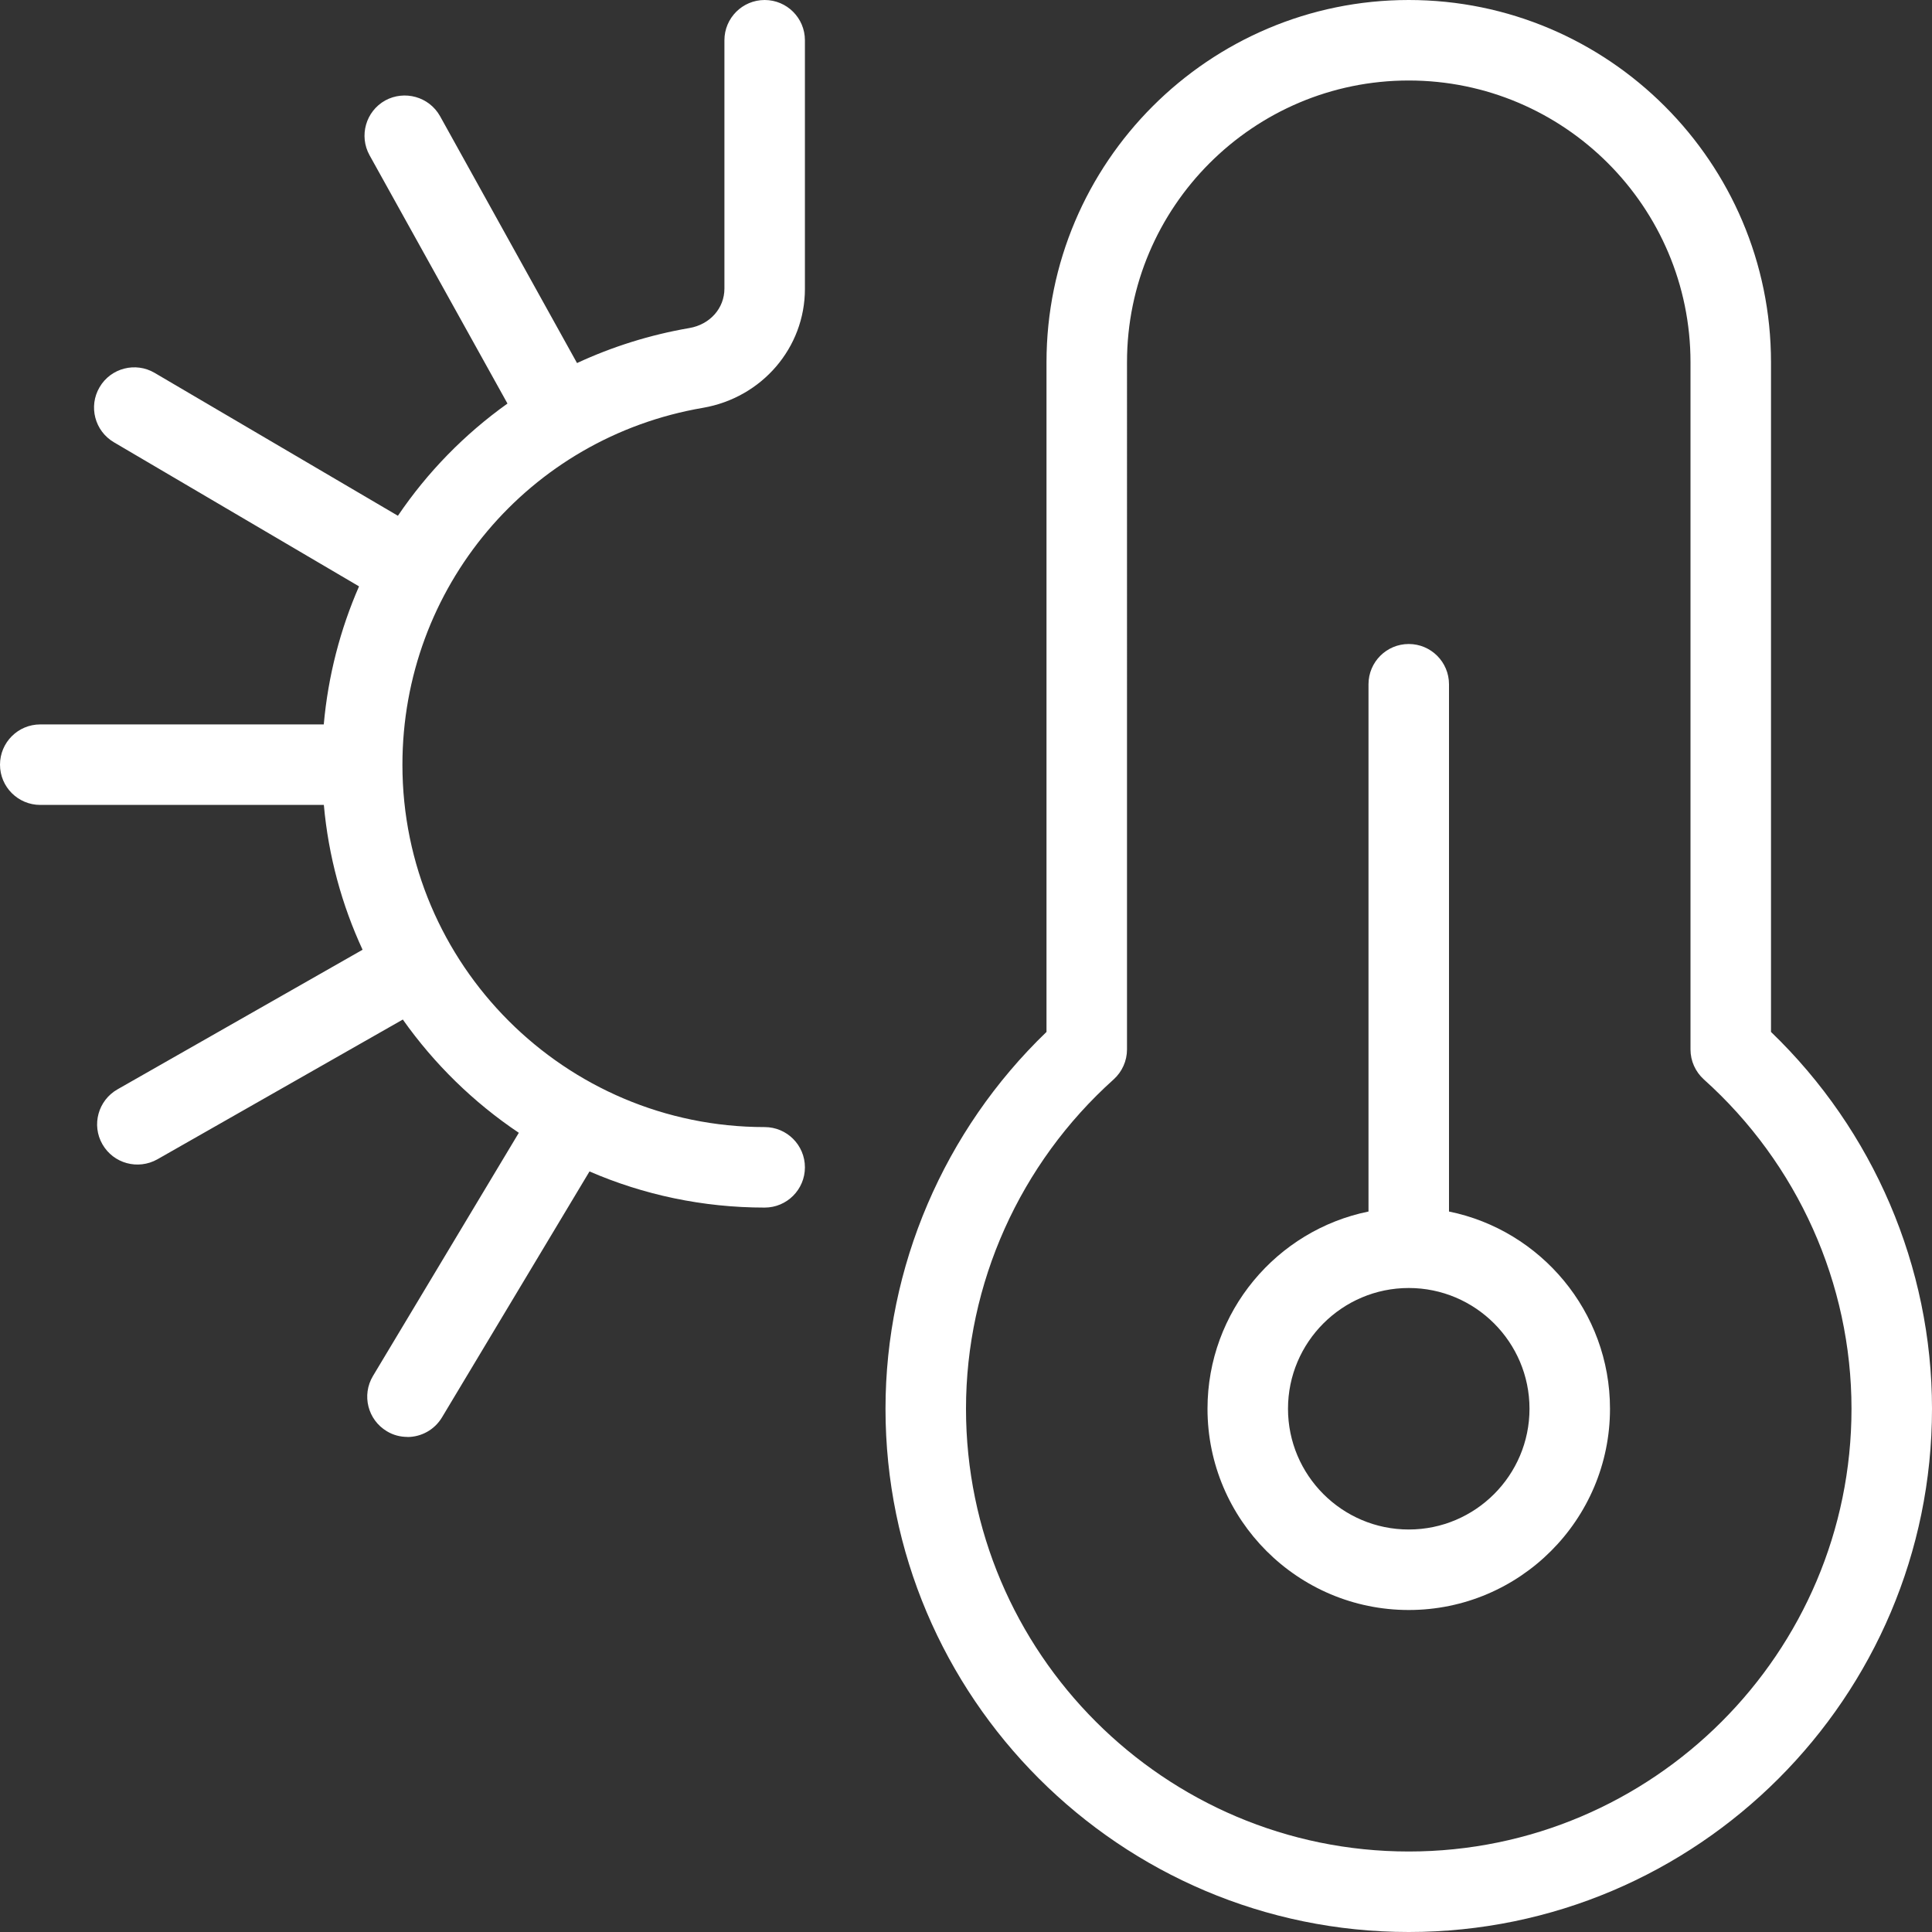 <?xml version="1.0" encoding="UTF-8"?> <svg xmlns="http://www.w3.org/2000/svg" xmlns:xlink="http://www.w3.org/1999/xlink" xmlns:svgjs="http://svgjs.dev/svgjs" id="Layer_1" data-name="Layer 1" width="300" height="300" viewBox="0 0 24 24" version="1.1"><rect x="0" y="0" width="24" height="24" fill="#333333" stroke="none"/><g transform="matrix(1,0,0,1,0,0)"><path d="M17.5,24c-3.584,0-6.5-2.916-6.5-6.5,0-1.763,.727-3.456,2-4.681V4.5c0-2.481,2.019-4.5,4.5-4.5s4.5,2.019,4.5,4.5V12.819c1.273,1.225,2,2.918,2,4.681,0,3.584-2.916,6.5-6.5,6.5Zm0-23c-1.93,0-3.5,1.57-3.5,3.5V13.037c0,.142-.061,.277-.166,.372-1.166,1.046-1.834,2.537-1.834,4.091,0,3.032,2.468,5.5,5.5,5.5s5.5-2.468,5.5-5.5c0-1.554-.668-3.045-1.834-4.091-.105-.095-.166-.23-.166-.372V4.5c0-1.93-1.57-3.5-3.5-3.5Zm0,19c-1.379,0-2.5-1.121-2.5-2.5,0-1.207,.86-2.218,2-2.45v-6.55c0-.276,.224-.5,.5-.5s.5,.224,.5,.5v6.55c1.14,.232,2,1.243,2,2.45,0,1.379-1.121,2.5-2.5,2.5Zm0-4c-.827,0-1.5,.673-1.5,1.5s.673,1.5,1.5,1.5,1.5-.673,1.5-1.5-.673-1.5-1.5-1.5Zm-12.438,1.85c-.088,0-.177-.022-.257-.071-.237-.142-.314-.449-.172-.686l1.812-3.021c-.562-.377-1.051-.855-1.441-1.407l-3.05,1.737c-.24,.134-.544,.053-.682-.188-.137-.239-.053-.545,.188-.682l3.044-1.734c-.257-.556-.424-1.162-.481-1.799H.5c-.276,0-.5-.224-.5-.5s.224-.5,.5-.5h3.522c.054-.604,.205-1.181,.438-1.715l-3.045-1.79c-.238-.14-.318-.446-.178-.684,.14-.24,.449-.317,.684-.178l3.022,1.775c.366-.541,.827-1.013,1.361-1.394l-1.713-3.084c-.134-.242-.047-.546,.194-.681,.241-.131,.545-.047,.681,.194l1.702,3.068c.435-.202,.902-.35,1.396-.435,.256-.044,.435-.246,.435-.49V.5c0-.276,.224-.5,.5-.5s.5,.224,.5,.5V3.589c0,.729-.532,1.35-1.266,1.477-2.164,.37-3.734,2.235-3.734,4.435,0,2.481,2.019,4.5,4.5,4.5,.276,0,.5,.224,.5,.5s-.224,.5-.5,.5c-.772,0-1.509-.16-2.176-.449l-1.833,3.056c-.094,.156-.26,.243-.429,.243Z" fill="#ffffff" fill-opacity="1" data-original-color="#000000ff" stroke="none" stroke-opacity="1"></path></g></svg> 